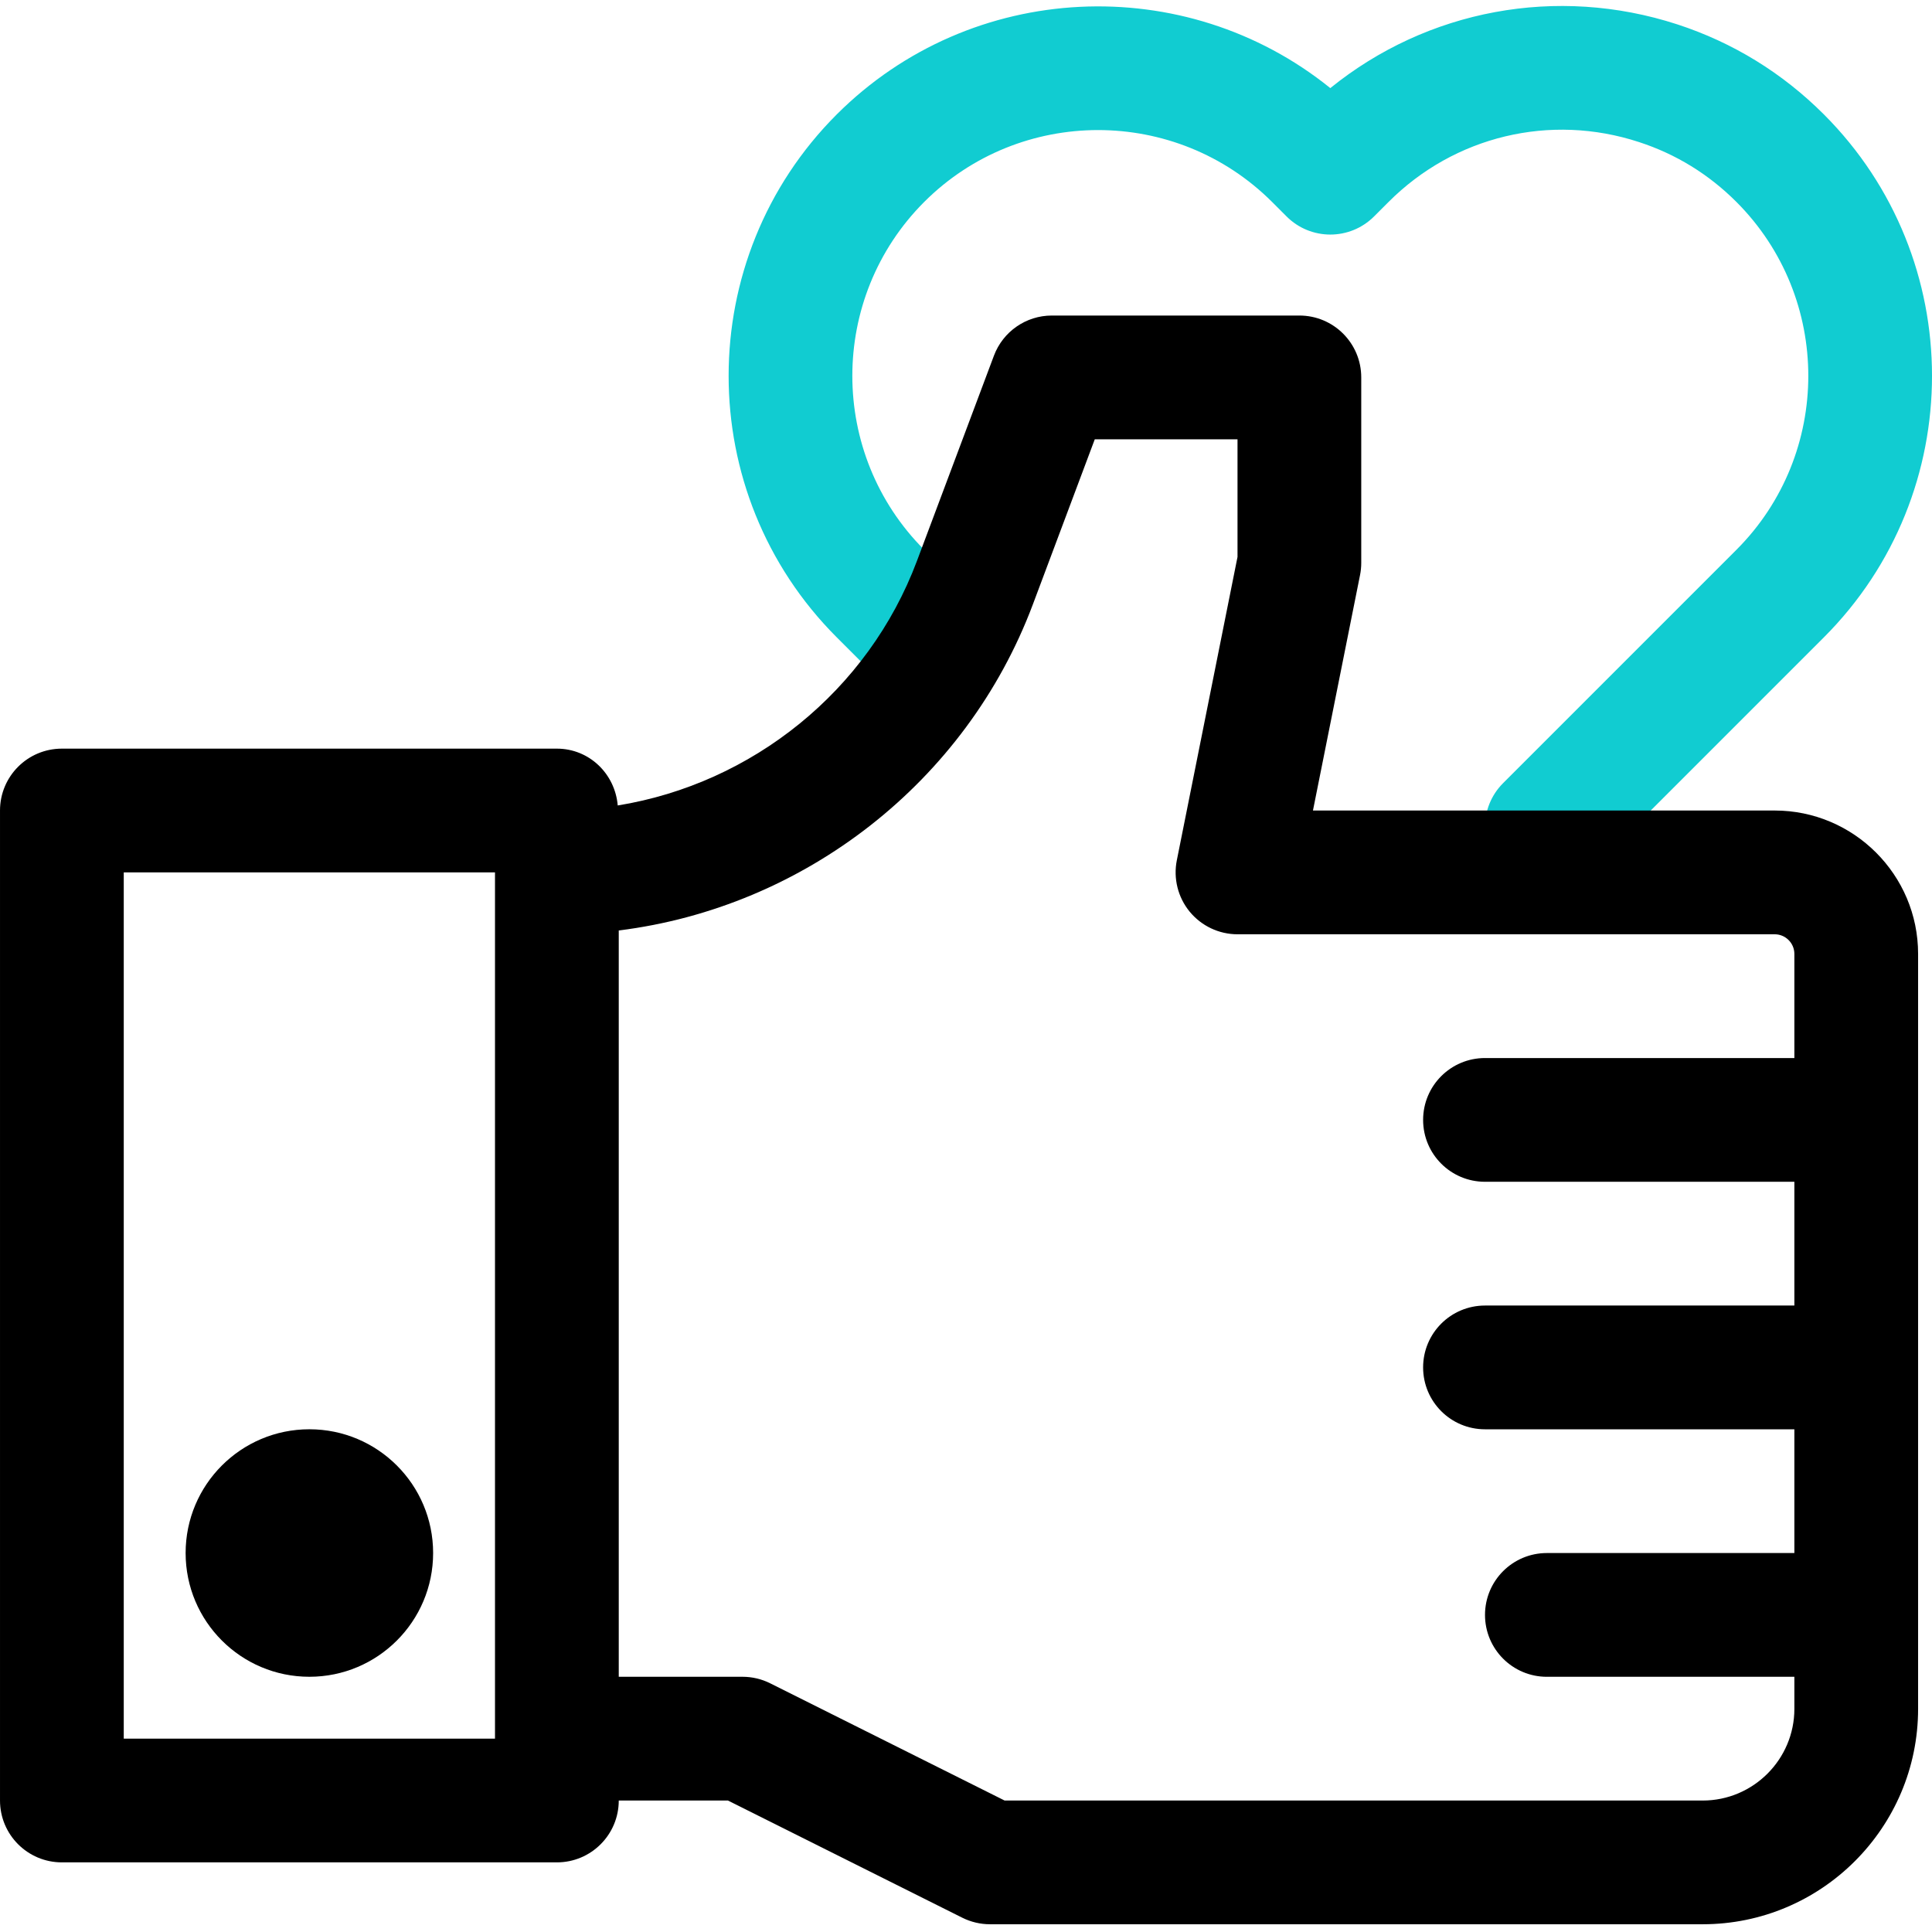 <svg height="426pt" viewBox="0 -1 426.318 426" width="426pt" xmlns="http://www.w3.org/2000/svg"><path d="m341.336 194.949c-3.496 0-6.988-1.336-9.652-4-5.336-5.336-5.336-13.977 0-19.309l51.477-51.48c21.148-21.156 21.148-55.598 0-76.758-6.105-6.109-13.344-10.562-21.504-13.215-19.574-6.414-40.734-1.32-55.254 13.215l-3.199 3.199c-5.336 5.332-13.977 5.332-19.309 0l-3.199-3.199c-21.188-21.148-55.602-21.148-76.762 0-21.145 21.156-21.145 55.598 0 76.758l10.043 10.043c5.332 5.332 5.332 13.973 0 19.305-5.336 5.332-13.977 5.332-19.309 0l-10.039-10.039c-31.801-31.816-31.801-83.562 0-115.375 29.746-29.707 76.895-31.668 108.918-5.812 21.363-17.293 49.961-22.719 76.562-14.066 12.293 4.012 23.184 10.707 32.359 19.879 31.801 31.812 31.801 83.559 0 115.375l-51.48 51.48c-2.668 2.664-6.16 4-9.652 4zm0 0" fill="#11ccd1"/><path d="m391.613 177.695h-101.895l10.387-51.938c.176-.879.27-1.785.27-2.676v-40.961c0-7.547-6.109-13.652-13.656-13.652h-54.613c-5.691 0-10.785 3.531-12.785 8.863l-16.988 45.293c-10.75 28.68-36.363 49.137-66.023 53.953-.598-6.996-6.277-12.539-13.43-12.539h-109.227c-7.547 0-13.652 6.105-13.652 13.652v218.453c0 7.547 6.105 13.652 13.652 13.652h109.227c7.547 0 13.656-6.105 13.656-13.652h24.078l51.73 25.867c1.895.945 3.988 1.441 6.109 1.441h157.266c26.211 0 47.531-21.32 47.531-47.535v-166.586c.004-17.438-14.195-31.637-31.637-31.637zm-364.305 204.797v-191.145h81.918v191.145zm348.414 13.656h-154.043l-51.73-25.867c-1.895-.949-3.988-1.441-6.109-1.441h-27.305v-164.68c40.934-5.094 76.652-32.719 91.375-71.945l13.664-36.441h31.496v25.961l-13.391 66.934c-.801 4.012.242 8.172 2.828 11.332 2.598 3.16 6.465 5 10.562 5h118.543c2.387 0 4.336 1.949 4.336 4.336v22.973h-68.266c-7.547 0-13.656 6.105-13.656 13.652 0 7.547 6.109 13.652 13.656 13.652h68.266v27.309h-68.266c-7.547 0-13.656 6.105-13.656 13.652s6.109 13.656 13.656 13.656h68.266v27.305h-54.613c-7.547 0-13.652 6.105-13.652 13.652s6.105 13.656 13.652 13.656h54.613v7.078c0 11.145-9.082 20.227-20.227 20.227zm0 0"/><path d="m95.574 341.535c0 15.078-12.227 27.305-27.305 27.305-15.082 0-27.309-12.227-27.309-27.305 0-15.082 12.227-27.309 27.309-27.309 15.078 0 27.305 12.227 27.305 27.309zm0 0"/></svg>